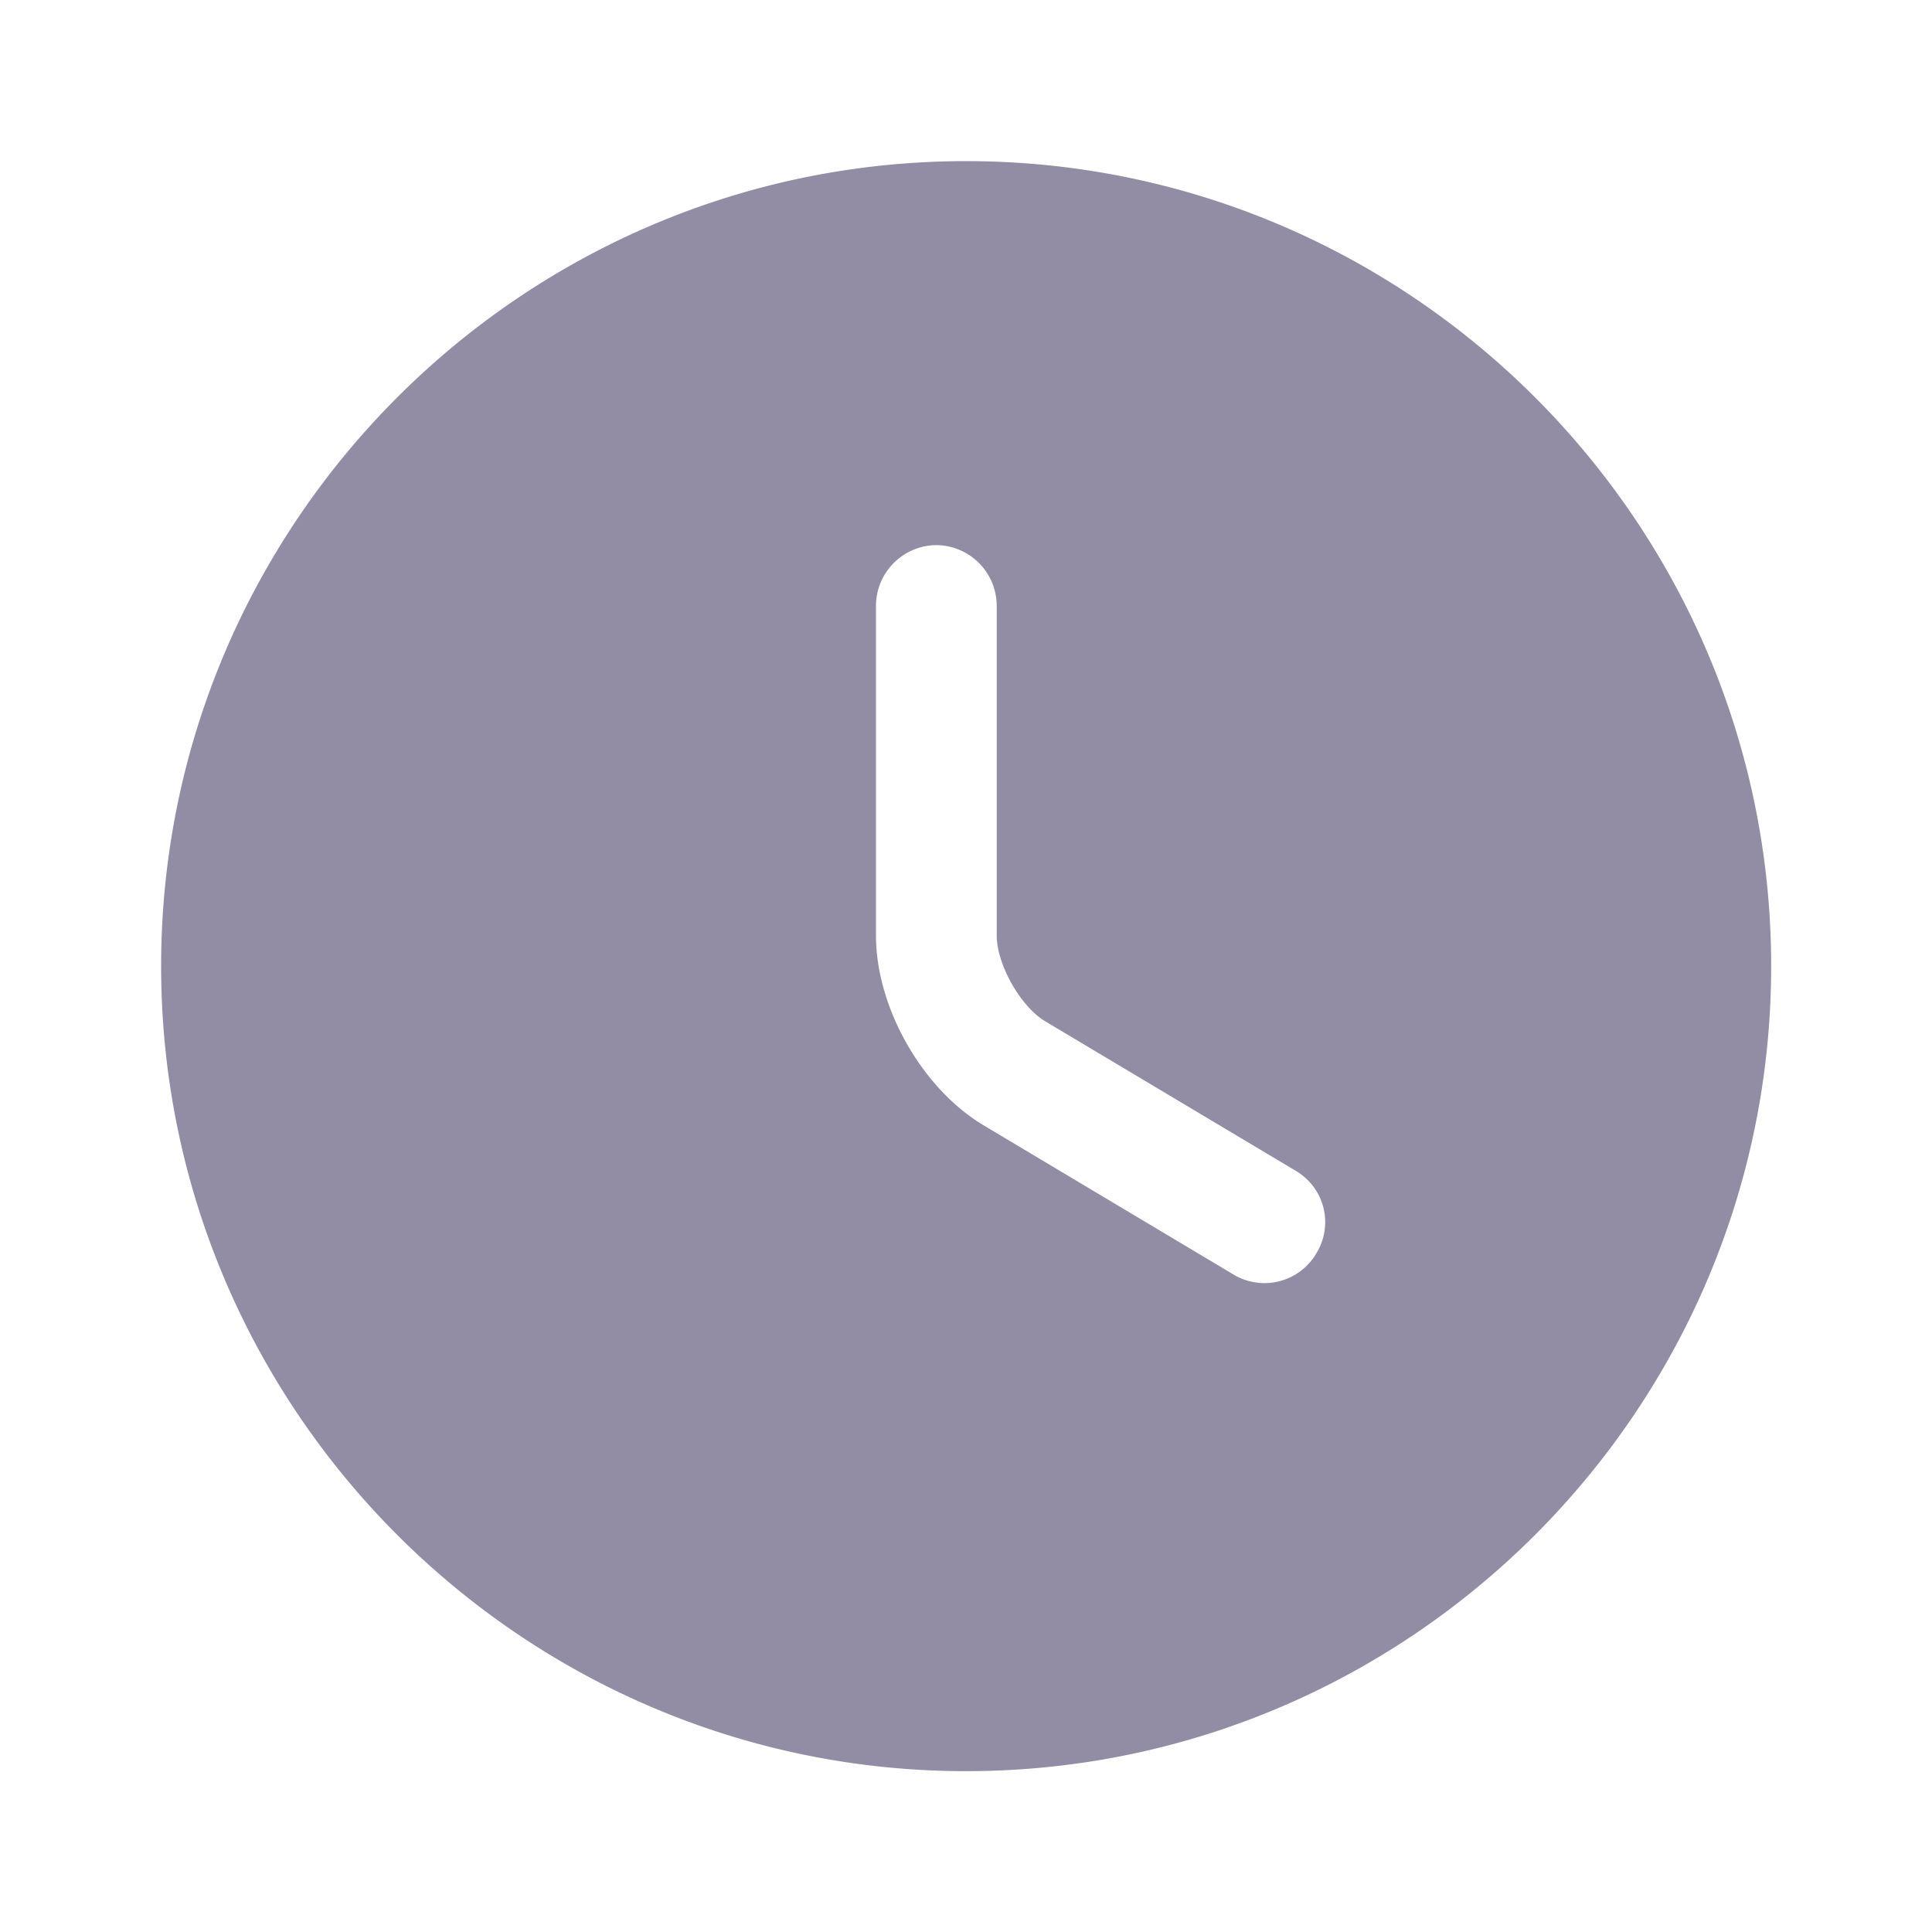 <svg width="20" height="20" viewBox="0 0 20 20" fill="none" xmlns="http://www.w3.org/2000/svg"><path d="M10.001 1.668c-4.591 0-8.333 3.742-8.333 8.333 0 4.592 3.742 8.334 8.333 8.334 4.592 0 8.334-3.742 8.334-8.334 0-4.591-3.742-8.333-8.334-8.333zm3.625 11.308a.622.622 0 0 1-.858.217l-2.583-1.542c-.642-.383-1.117-1.225-1.117-1.966V6.268a.63.63 0 0 1 .625-.625.63.63 0 0 1 .625.625v3.417c0 .3.25.741.508.891l2.584 1.542c.3.175.4.558.216.858z" fill="#928DA5"/></svg>